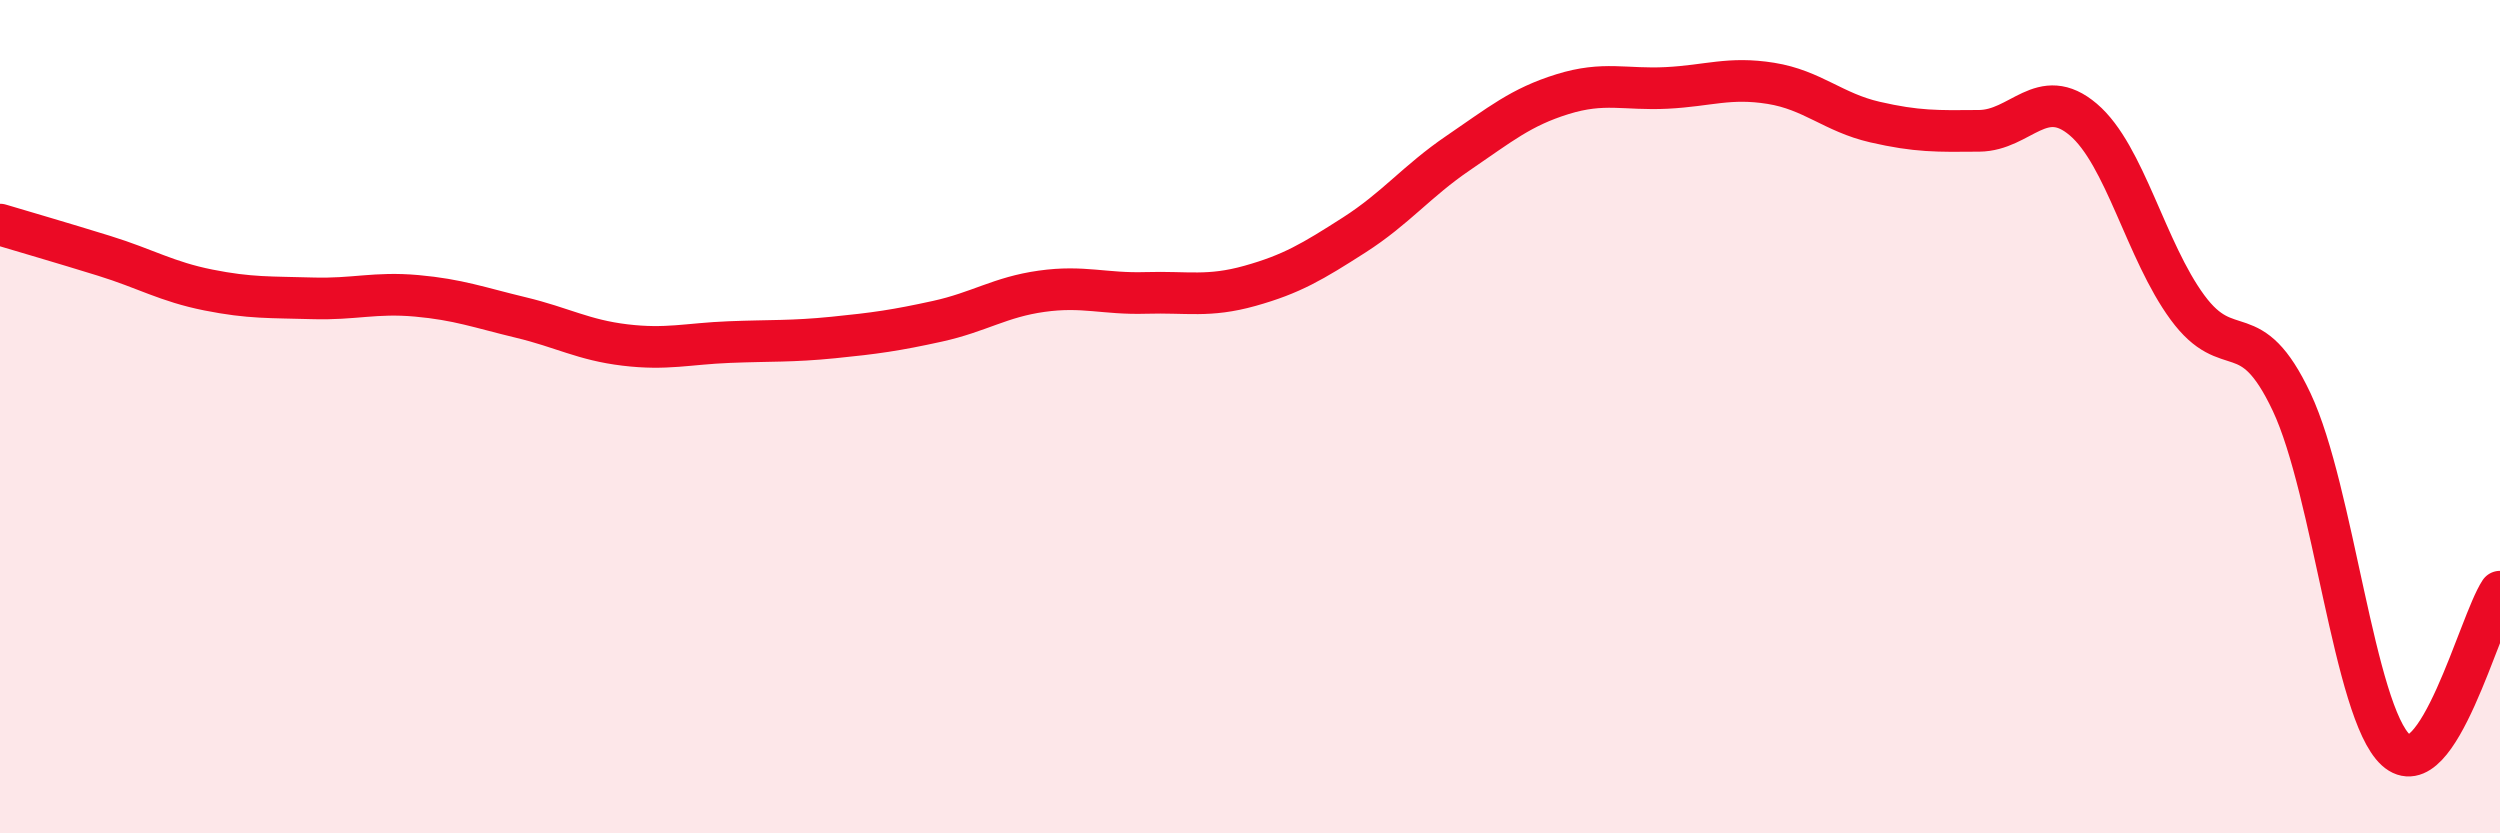 
    <svg width="60" height="20" viewBox="0 0 60 20" xmlns="http://www.w3.org/2000/svg">
      <path
        d="M 0,5.39 C 0.5,5.54 1.5,5.83 2.5,6.14 C 3.5,6.45 4,6.76 5,6.96 C 6,7.16 6.5,7.13 7.5,7.16 C 8.5,7.19 9,7.01 10,7.1 C 11,7.19 11.5,7.38 12.5,7.62 C 13.5,7.86 14,8.16 15,8.28 C 16,8.4 16.5,8.25 17.5,8.21 C 18.5,8.17 19,8.2 20,8.1 C 21,8 21.5,7.93 22.5,7.71 C 23.5,7.49 24,7.13 25,6.99 C 26,6.85 26.5,7.06 27.5,7.03 C 28.5,7 29,7.14 30,6.86 C 31,6.58 31.5,6.28 32.5,5.64 C 33.5,5 34,4.35 35,3.67 C 36,2.99 36.5,2.57 37.5,2.26 C 38.5,1.95 39,2.16 40,2.11 C 41,2.06 41.5,1.84 42.5,2 C 43.5,2.16 44,2.7 45,2.93 C 46,3.16 46.5,3.15 47.5,3.14 C 48.5,3.13 49,2.02 50,2.87 C 51,3.72 51.5,6.02 52.5,7.38 C 53.5,8.74 54,7.53 55,9.65 C 56,11.77 56.5,17.09 57.5,18 C 58.5,18.91 59.5,14.96 60,14.2L60 20L0 20Z"
        fill="#EB0A25"
        opacity="0.1"
        stroke-linecap="round"
        stroke-linejoin="round"
      />
      <path
        d="M 0,5.39 C 0.5,5.54 1.5,5.83 2.5,6.14 C 3.5,6.45 4,6.76 5,6.96 C 6,7.16 6.5,7.13 7.5,7.16 C 8.5,7.19 9,7.01 10,7.1 C 11,7.19 11.5,7.38 12.5,7.62 C 13.5,7.86 14,8.16 15,8.28 C 16,8.4 16.5,8.25 17.5,8.21 C 18.5,8.17 19,8.2 20,8.1 C 21,8 21.5,7.93 22.5,7.71 C 23.5,7.49 24,7.13 25,6.99 C 26,6.85 26.5,7.06 27.5,7.03 C 28.5,7 29,7.14 30,6.86 C 31,6.58 31.5,6.28 32.5,5.64 C 33.5,5 34,4.35 35,3.67 C 36,2.99 36.5,2.57 37.5,2.26 C 38.5,1.95 39,2.16 40,2.11 C 41,2.06 41.5,1.84 42.5,2 C 43.5,2.16 44,2.7 45,2.93 C 46,3.16 46.5,3.15 47.5,3.14 C 48.5,3.13 49,2.02 50,2.87 C 51,3.72 51.5,6.02 52.5,7.38 C 53.5,8.74 54,7.53 55,9.65 C 56,11.77 56.5,17.09 57.5,18 C 58.5,18.91 59.5,14.96 60,14.2"
        stroke="#EB0A25"
        stroke-width="1"
        fill="none"
        stroke-linecap="round"
        stroke-linejoin="round"
      />
    </svg>
  